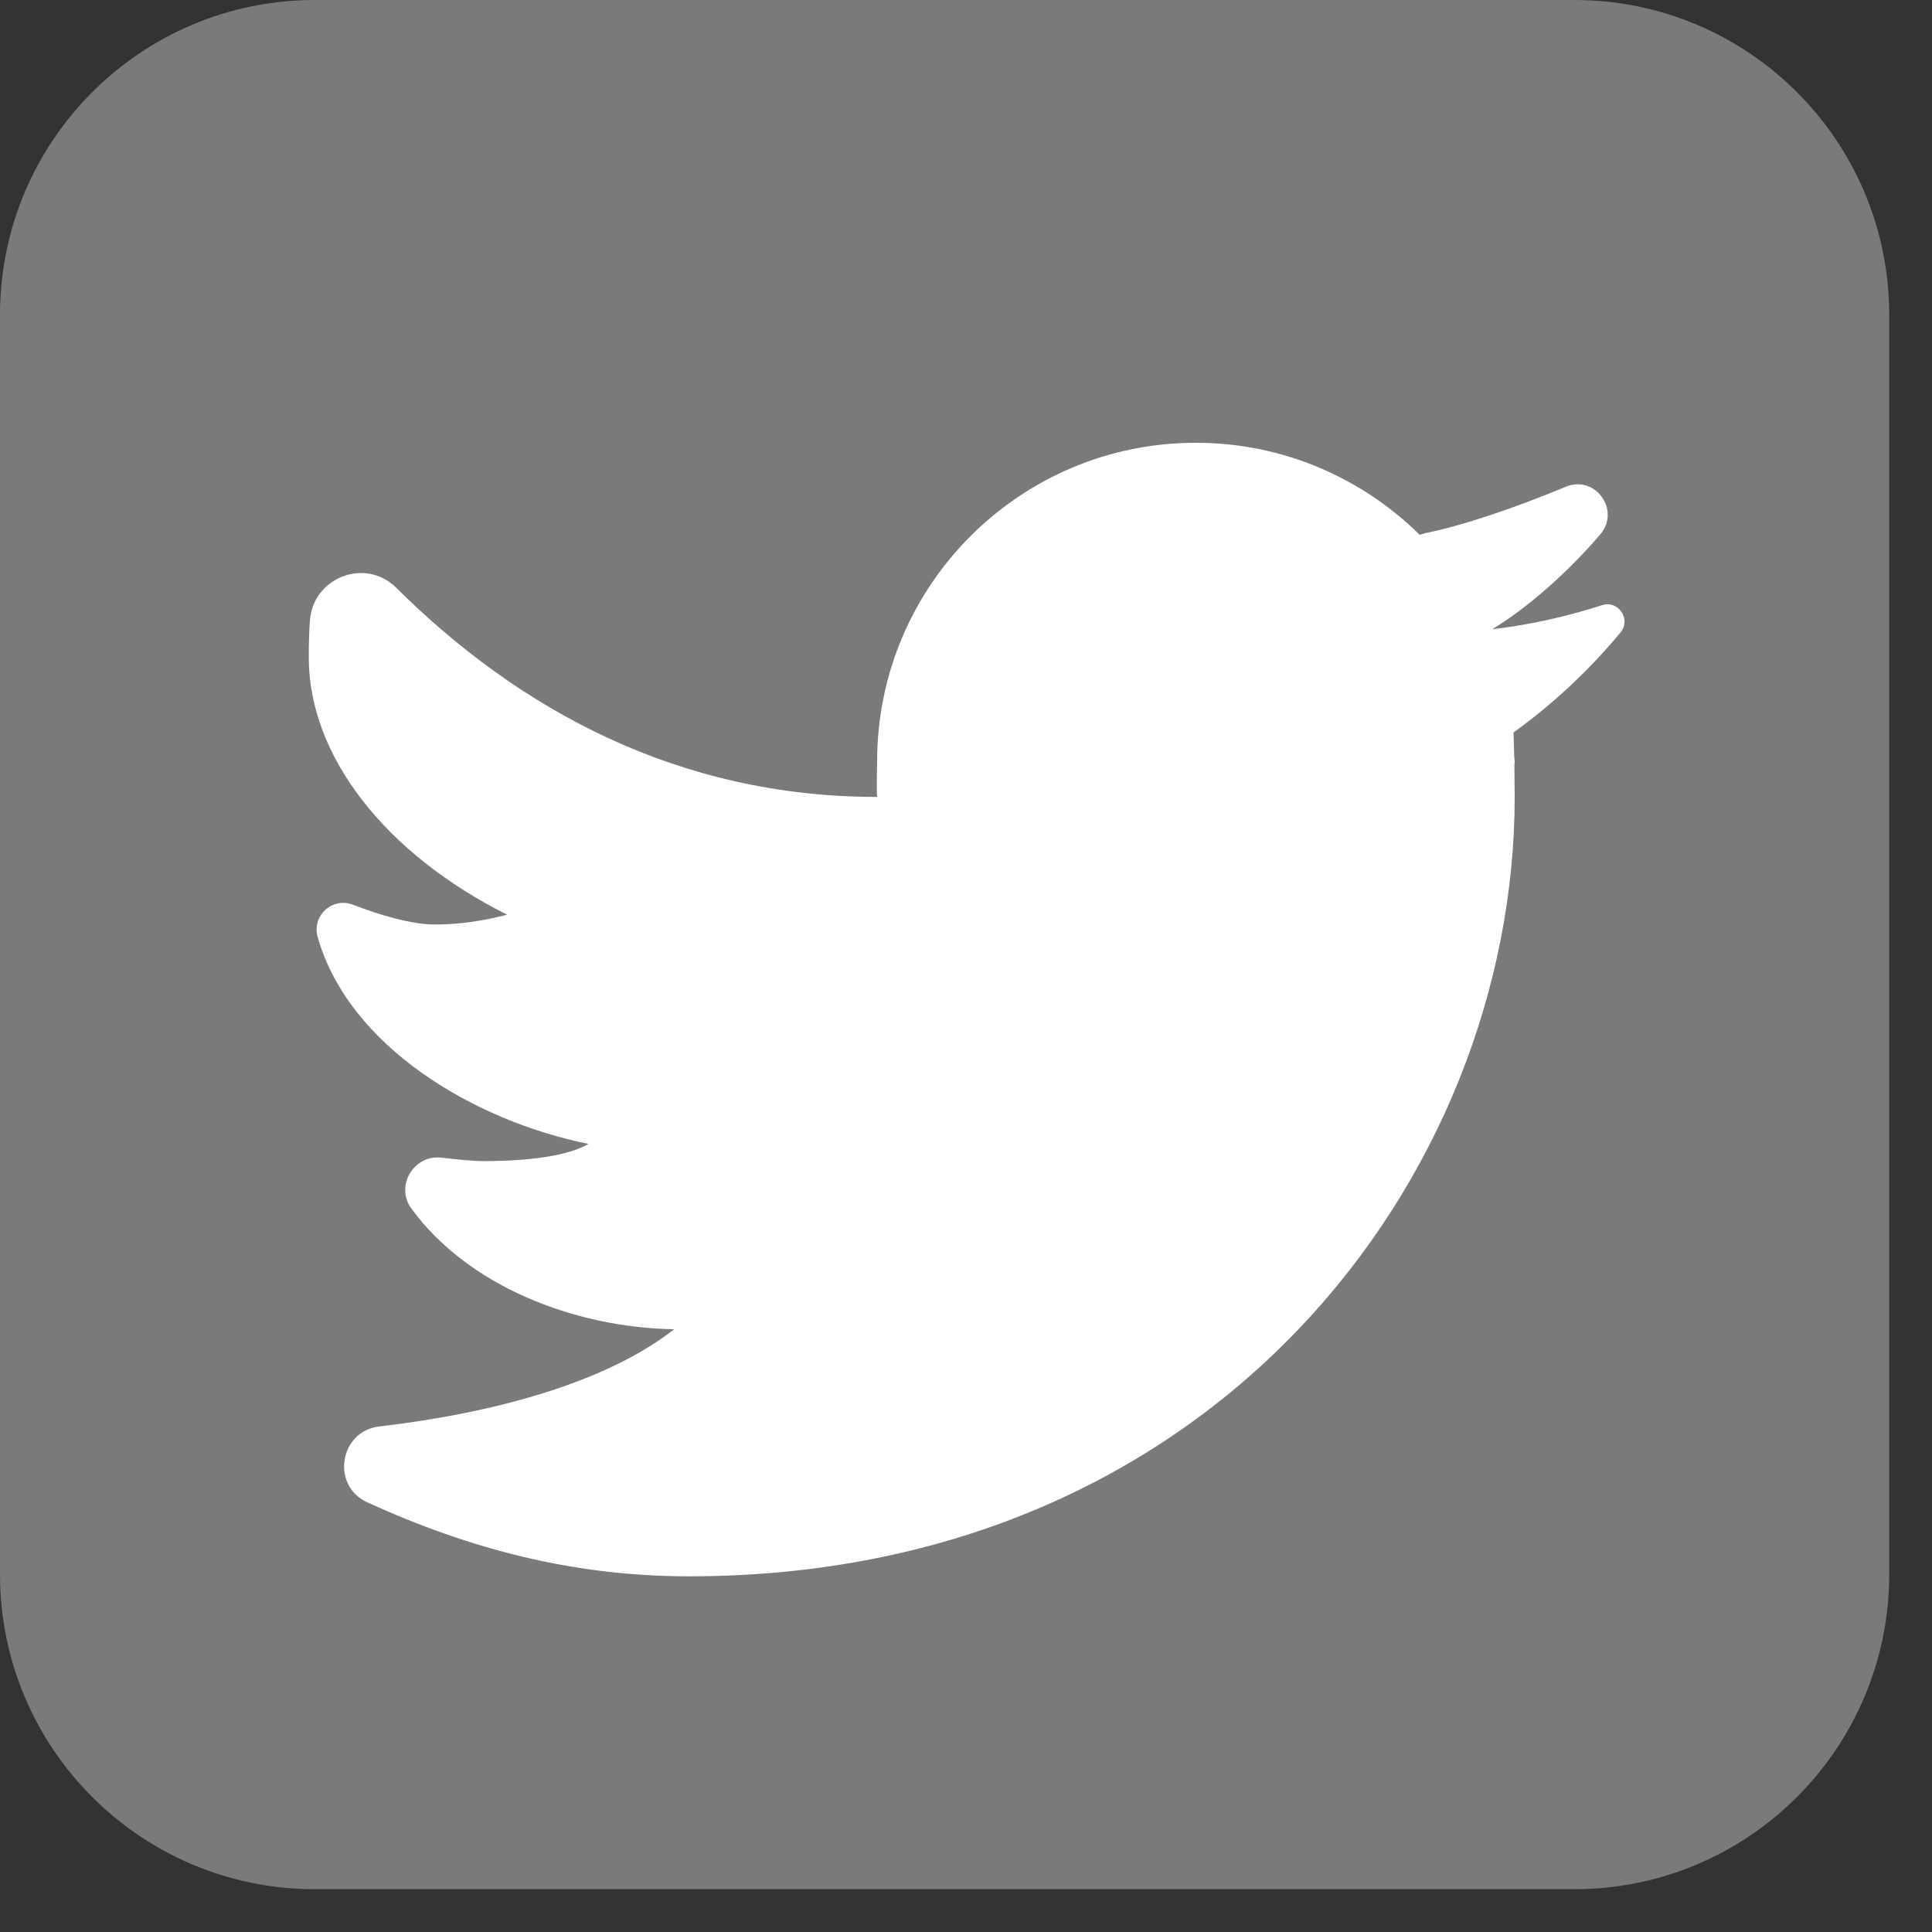 <svg width="39" height="39" viewBox="0 0 39 39" fill="none" xmlns="http://www.w3.org/2000/svg">
<rect x="0" y="0" width="39" height="39" fill="#333333" stroke="none"/>
<path opacity="0.35" d="M31.78 38.136H6.356C2.845 38.136 0 35.291 0 31.78V6.356C0 2.845 2.845 0 6.356 0H31.78C35.291 0 38.136 2.845 38.136 6.356V31.78C38.136 35.291 35.291 38.136 31.78 38.136Z" fill="white"/>
<path d="M32.305 10.786C32.72 10.296 32.199 9.578 31.606 9.826C30.617 10.239 29.534 10.61 28.767 10.763C28.729 10.773 28.697 10.786 28.659 10.796C27.496 9.65 25.903 8.938 24.14 8.938C20.587 8.938 17.706 11.82 17.706 15.373C17.706 15.559 17.691 15.905 17.706 16.087C13.688 16.087 10.475 14.324 7.998 11.864C7.371 11.242 6.303 11.661 6.254 12.547C6.239 12.788 6.233 13.032 6.233 13.273C6.233 15.277 7.799 17.244 10.237 18.464C9.788 18.581 9.294 18.663 8.78 18.663C8.307 18.663 7.655 18.468 7.125 18.263C6.707 18.102 6.29 18.487 6.413 18.917C7.044 21.134 9.587 22.631 11.879 23.091C11.343 23.407 10.263 23.439 9.735 23.439C9.58 23.439 9.258 23.409 8.911 23.369C8.352 23.305 7.972 23.939 8.303 24.394C9.428 25.941 11.559 26.797 13.608 26.833C12.22 27.922 9.934 28.53 7.657 28.795C6.852 28.888 6.676 29.989 7.413 30.326C9.504 31.28 11.593 31.82 13.911 31.82C24.536 31.82 30.576 23.72 30.576 16.087C30.576 15.964 30.574 15.706 30.57 15.447C30.57 15.422 30.576 15.396 30.576 15.371C30.576 15.333 30.566 15.294 30.566 15.256C30.561 15.061 30.557 14.879 30.553 14.786C31.354 14.208 32.081 13.527 32.712 12.767C32.934 12.5 32.667 12.11 32.339 12.216C31.627 12.447 30.886 12.612 30.121 12.703C30.792 12.301 31.627 11.58 32.305 10.786Z" fill="white"/>
</svg>
